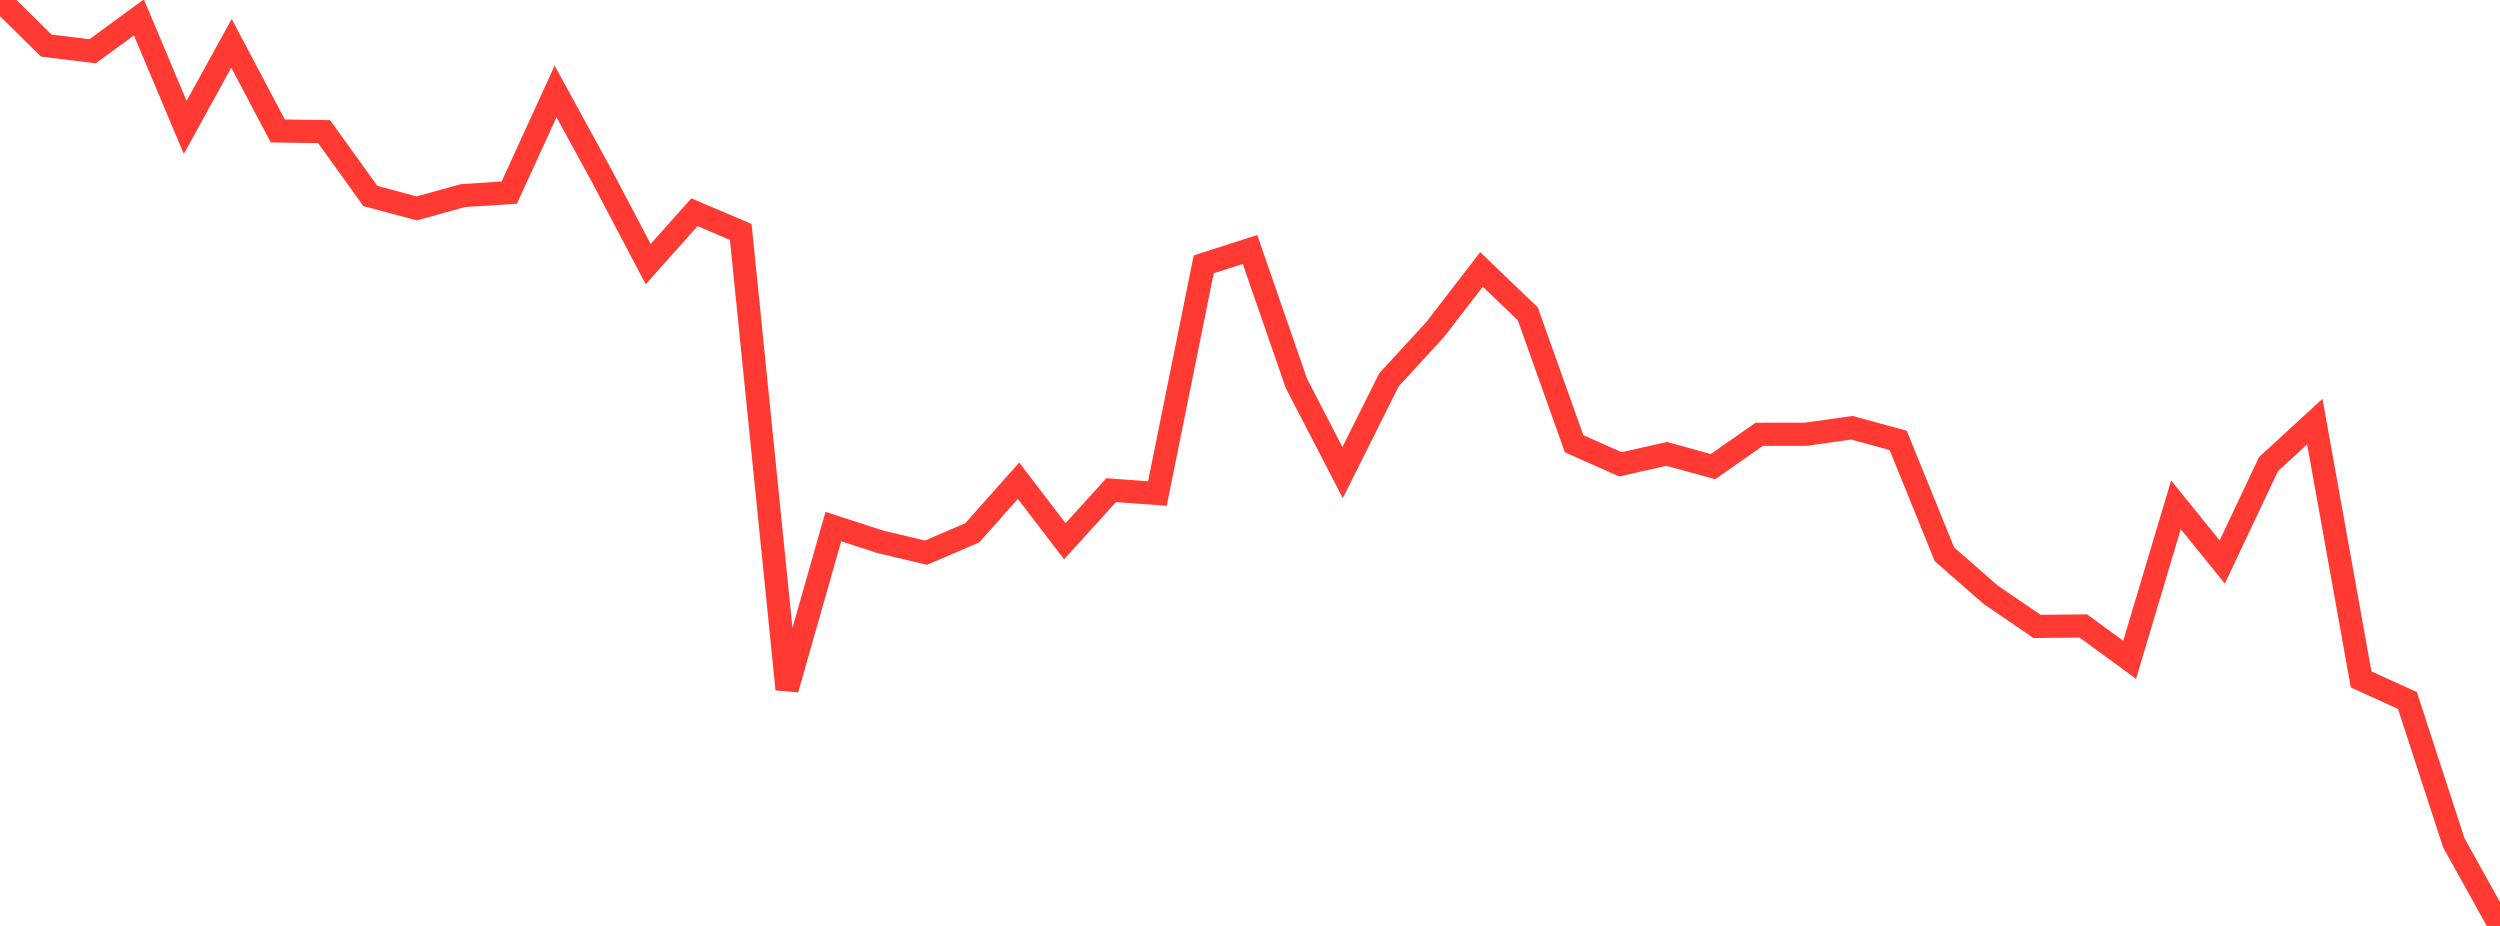 <?xml version="1.0" standalone="no"?>
<!DOCTYPE svg PUBLIC "-//W3C//DTD SVG 1.1//EN" "http://www.w3.org/Graphics/SVG/1.1/DTD/svg11.dtd">

<svg width="135" height="50" viewBox="0 0 135 50" preserveAspectRatio="none" 
  xmlns="http://www.w3.org/2000/svg"
  xmlns:xlink="http://www.w3.org/1999/xlink">


<polyline points="0.0, 0.0 2.5, 2.463 5.0, 2.768 7.5, 0.94 10.0, 6.879 12.5, 2.339 15.0, 7.072 17.5, 7.108 20.0, 10.583 22.5, 11.254 25.0, 10.562 27.5, 10.4 30.0, 4.937 32.5, 9.508 35.0, 14.261 37.5, 11.461 40.0, 12.525 42.5, 37.219 45.0, 28.435 47.5, 29.247 50.0, 29.845 52.5, 28.772 55.0, 25.959 57.5, 29.226 60.0, 26.469 62.5, 26.648 65.0, 14.275 67.5, 13.472 70.0, 20.691 72.5, 25.519 75.0, 20.513 77.5, 17.792 80.0, 14.549 82.5, 16.947 85.0, 23.961 87.5, 25.073 90.0, 24.51 92.5, 25.197 95.0, 23.451 97.5, 23.45 100.0, 23.098 102.5, 23.78 105.0, 29.933 107.5, 32.12 110.0, 33.826 112.5, 33.802 115.0, 35.631 117.5, 27.261 120.0, 30.348 122.5, 25.061 125.0, 22.764 127.5, 36.689 130.0, 37.825 132.5, 45.502 135.0, 50.0" fill="none" stroke="#ff3a33" stroke-width="1.25"/>

</svg>